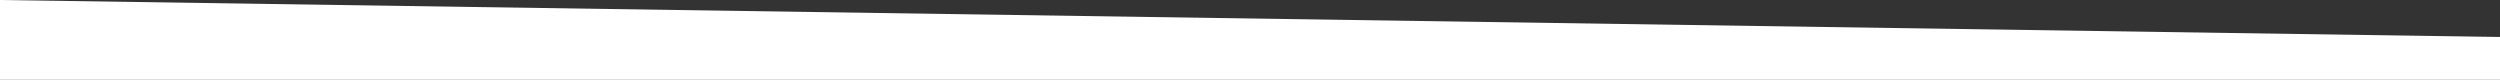 <?xml version="1.0" encoding="UTF-8"?> <svg xmlns="http://www.w3.org/2000/svg" width="1128" height="36" viewBox="0 0 1128 36" fill="none"><rect x="0" y="0" width="1128" height="36" fill="#333333" stroke="none"/> <path d="M0 0L1128 16.694V36H0V0Z" fill="white"></path> </svg> 